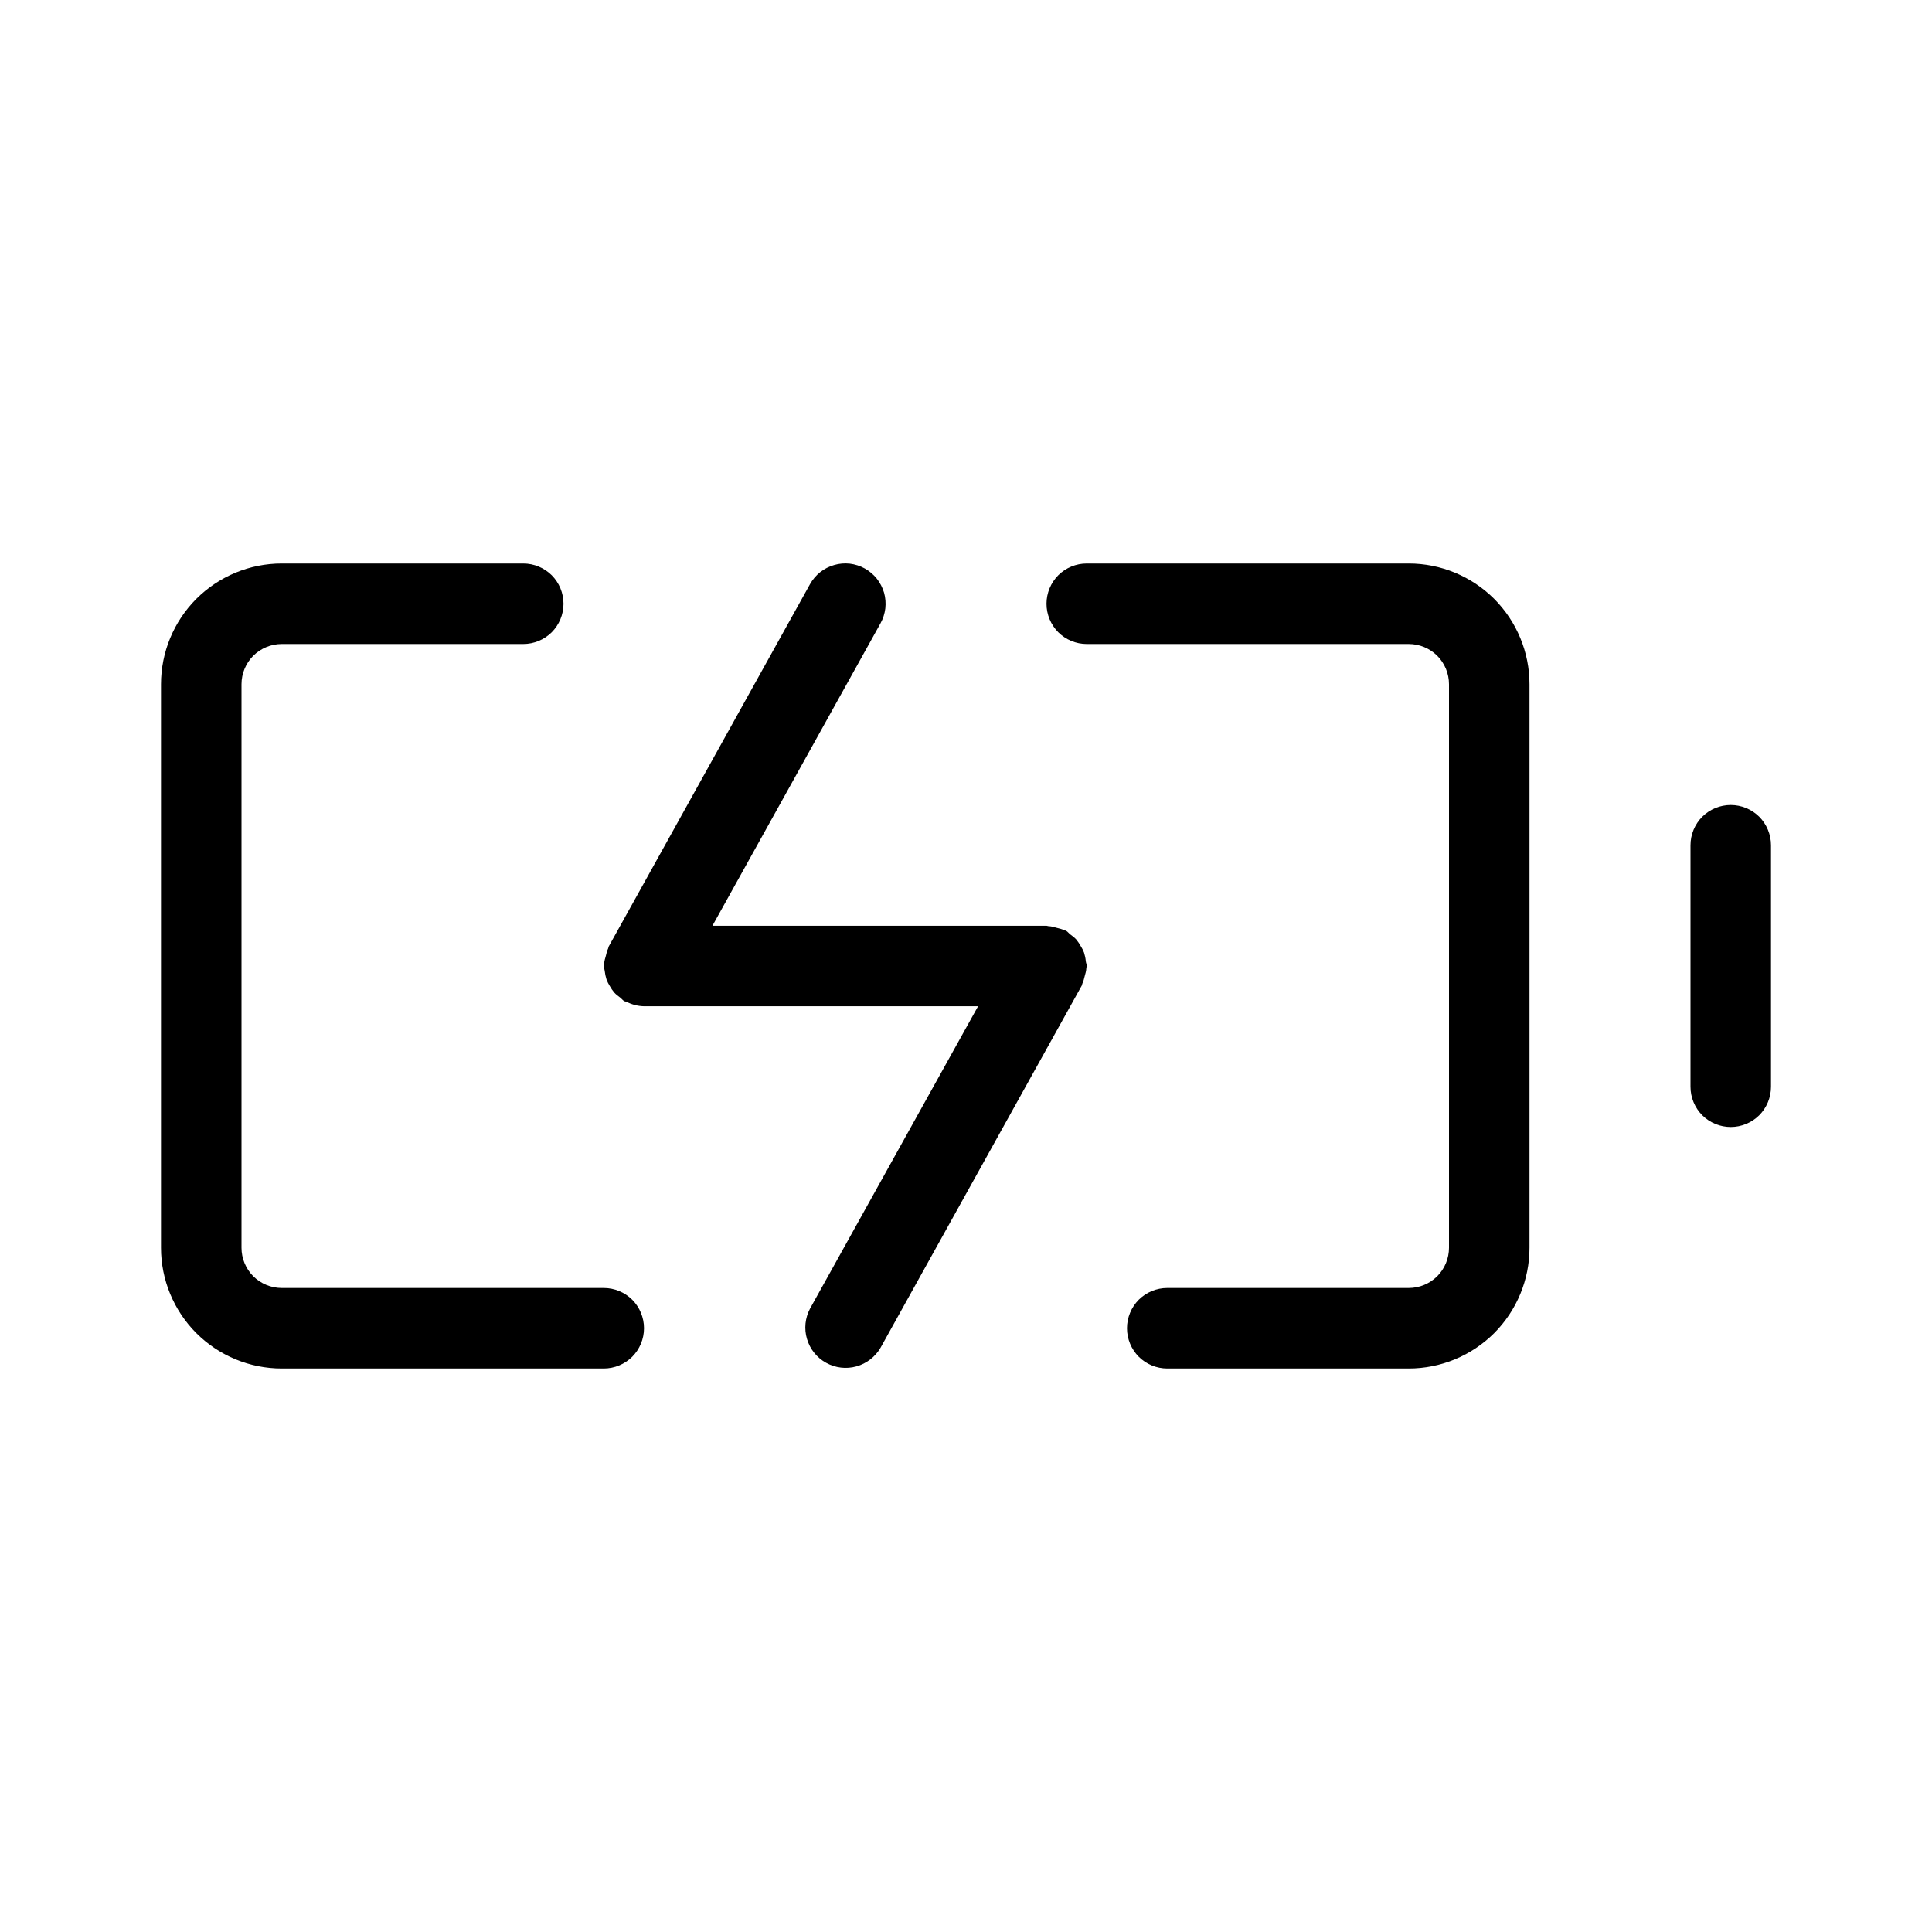 <svg width="24" height="24" viewBox="0 0 24 24" fill="none" xmlns="http://www.w3.org/2000/svg">
<path d="M7.5 16H3.5C3.367 16 3.24 15.947 3.146 15.854C3.053 15.76 3 15.633 3 15.5V8.5C3 8.367 3.053 8.24 3.146 8.146C3.24 8.053 3.367 8 3.5 8H6.5C6.633 8 6.76 7.947 6.854 7.854C6.947 7.76 7 7.633 7 7.5C7 7.367 6.947 7.24 6.854 7.146C6.76 7.053 6.633 7 6.5 7H3.5C3.102 7 2.721 7.158 2.439 7.439C2.158 7.721 2 8.102 2 8.5V15.5C2 15.898 2.158 16.279 2.439 16.561C2.721 16.842 3.102 17 3.5 17H7.5C7.633 17 7.76 16.947 7.854 16.854C7.947 16.76 8 16.633 8 16.5C8 16.367 7.947 16.24 7.854 16.146C7.76 16.053 7.633 16 7.5 16ZM13.466 11.833C13.455 11.805 13.442 11.779 13.426 11.754C13.41 11.725 13.391 11.697 13.37 11.671C13.348 11.646 13.322 11.628 13.296 11.608C13.277 11.594 13.264 11.574 13.243 11.562L13.216 11.554C13.189 11.54 13.158 11.534 13.128 11.526C13.093 11.516 13.059 11.506 13.024 11.505C13.016 11.505 13.008 11.5 13 11.5H8.85L10.938 7.743C10.97 7.686 10.99 7.622 10.998 7.557C11.005 7.492 11 7.425 10.982 7.362C10.963 7.299 10.933 7.24 10.892 7.188C10.851 7.137 10.8 7.094 10.743 7.062C10.685 7.03 10.622 7.01 10.557 7.002C10.492 6.995 10.425 7 10.362 7.019C10.299 7.037 10.24 7.067 10.188 7.108C10.137 7.149 10.094 7.2 10.062 7.257L7.562 11.757L7.554 11.784C7.54 11.812 7.534 11.842 7.526 11.874C7.516 11.908 7.506 11.941 7.505 11.975C7.505 11.984 7.5 11.991 7.5 12C7.5 12.022 7.51 12.04 7.512 12.061C7.516 12.096 7.523 12.131 7.534 12.166C7.545 12.195 7.558 12.222 7.574 12.247C7.59 12.276 7.609 12.304 7.63 12.329C7.652 12.354 7.678 12.372 7.704 12.392C7.723 12.407 7.736 12.426 7.757 12.438L7.78 12.443C7.848 12.479 7.923 12.498 8 12.5H12.15L10.062 16.257C10.001 16.373 9.987 16.508 10.025 16.634C10.062 16.759 10.147 16.866 10.262 16.929C10.377 16.993 10.512 17.009 10.638 16.974C10.764 16.939 10.872 16.856 10.938 16.743L13.438 12.243L13.446 12.216C13.46 12.189 13.466 12.158 13.474 12.128C13.484 12.093 13.494 12.059 13.495 12.024C13.495 12.016 13.5 12.008 13.5 12C13.5 11.979 13.49 11.961 13.488 11.94C13.485 11.904 13.477 11.868 13.466 11.833ZM17.5 7H13.5C13.367 7 13.24 7.053 13.146 7.146C13.053 7.24 13 7.367 13 7.5C13 7.633 13.053 7.76 13.146 7.854C13.24 7.947 13.367 8 13.5 8H17.5C17.633 8 17.76 8.053 17.854 8.146C17.947 8.24 18 8.367 18 8.5V15.5C18 15.633 17.947 15.76 17.854 15.854C17.76 15.947 17.633 16 17.5 16H14.5C14.367 16 14.24 16.053 14.146 16.146C14.053 16.24 14 16.367 14 16.5C14 16.633 14.053 16.76 14.146 16.854C14.24 16.947 14.367 17 14.5 17H17.5C17.898 17 18.279 16.842 18.561 16.561C18.842 16.279 19 15.898 19 15.5V8.5C19 8.102 18.842 7.721 18.561 7.439C18.279 7.158 17.898 7 17.5 7ZM21.5 10C21.367 10 21.24 10.053 21.146 10.146C21.053 10.24 21 10.367 21 10.5V13.5C21 13.633 21.053 13.76 21.146 13.854C21.24 13.947 21.367 14 21.5 14C21.633 14 21.76 13.947 21.854 13.854C21.947 13.76 22 13.633 22 13.5V10.5C22 10.367 21.947 10.24 21.854 10.146C21.76 10.053 21.633 10 21.5 10Z" fill="black"/>
</svg>
